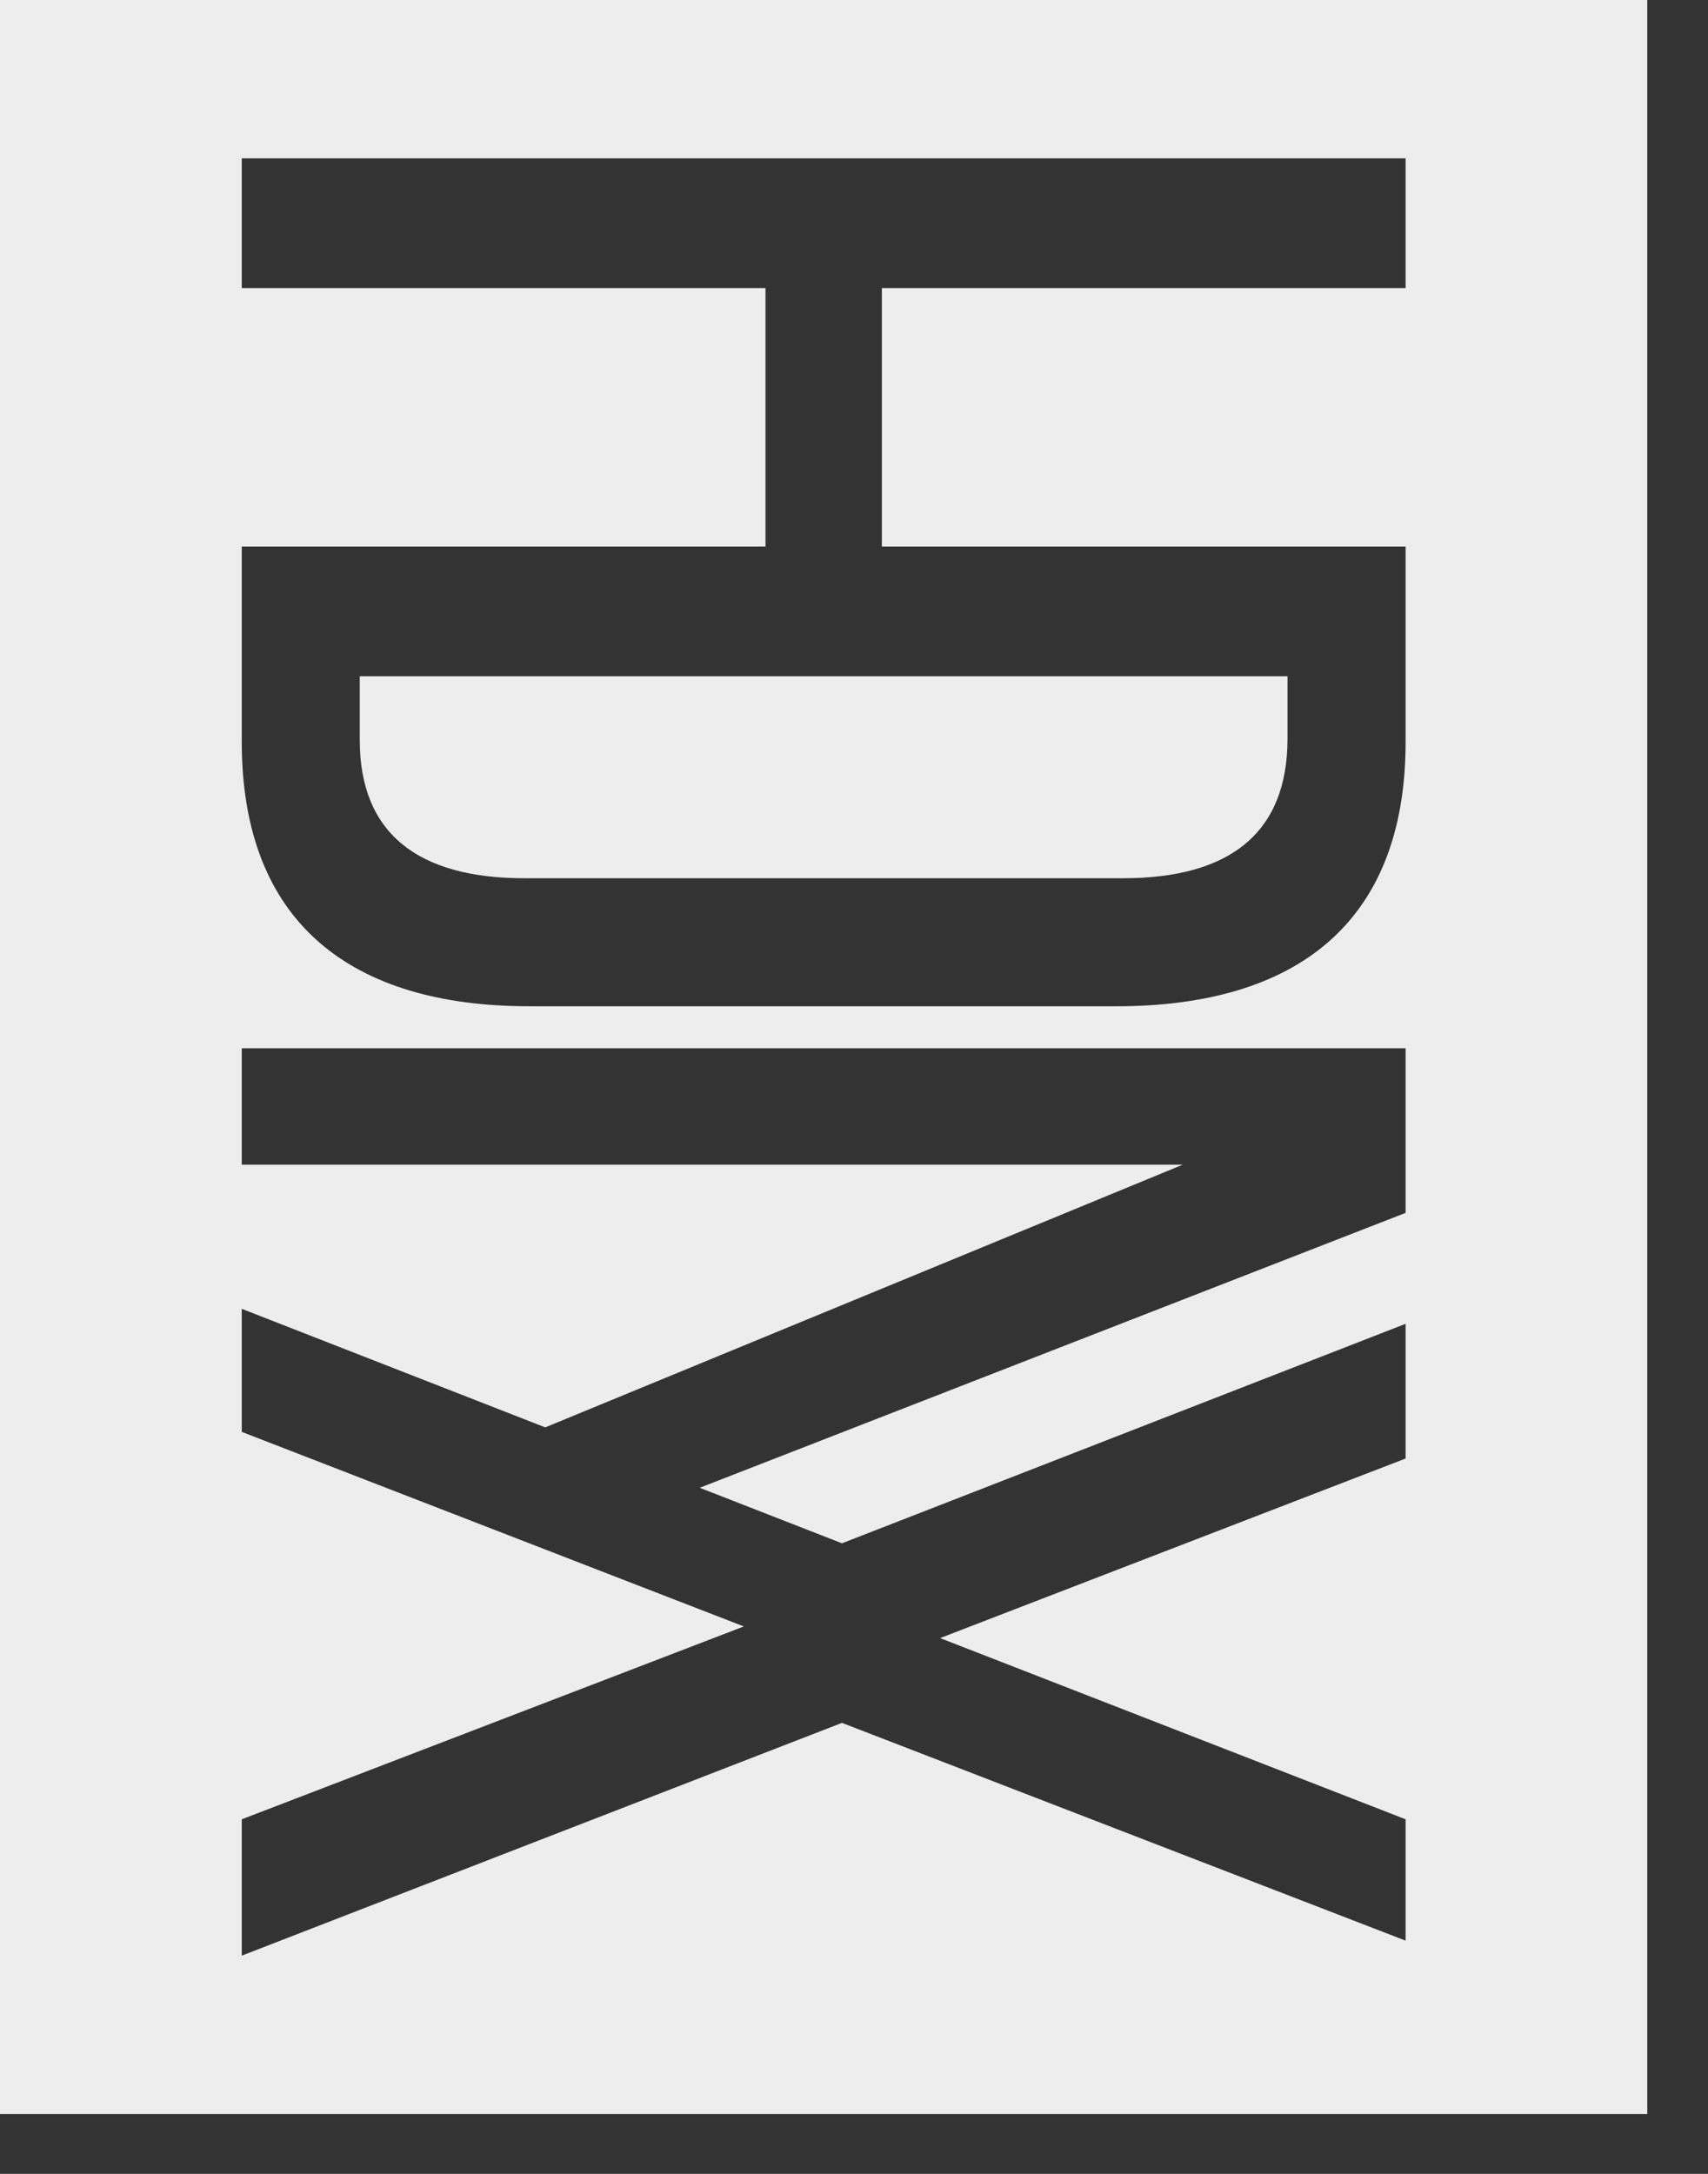 <?xml version="1.0" encoding="utf-8"?>
<svg xmlns="http://www.w3.org/2000/svg" width="22" height="28" viewBox="0 0 22 28" fill="none">
<rect x="0" y="0" width="22" height="28" fill="#333333" stroke="none"/>
<path fill-rule="evenodd" clip-rule="evenodd" d="M0 0V27.229H21.218V0H0ZM18.105 15.622L9.013 19.163L10.845 19.878L18.105 17.051V18.786L12.109 21.099L18.105 23.433V24.996L10.845 22.191L3.114 25.189V23.433L9.581 20.949L3.114 18.443V16.858L7.023 18.385L15.235 15.001H3.114V13.502H18.105V15.622ZM18.105 3.71H11.359V7.04H18.105V8.219V8.71V9.556C18.105 11.89 16.691 12.961 14.379 12.961H6.819C4.527 12.961 3.114 11.89 3.114 9.556V8.71V8.219V7.04H9.86V3.71H3.114V2.04H18.105V3.71Z" fill="#EDEDED"/>
<path fill-rule="evenodd" clip-rule="evenodd" d="M4.634 9.534C4.634 10.734 5.384 11.312 6.754 11.312H14.464C15.835 11.312 16.584 10.734 16.584 9.513V8.71H4.634L4.634 9.534Z" fill="#EDEDED"/>
</svg>